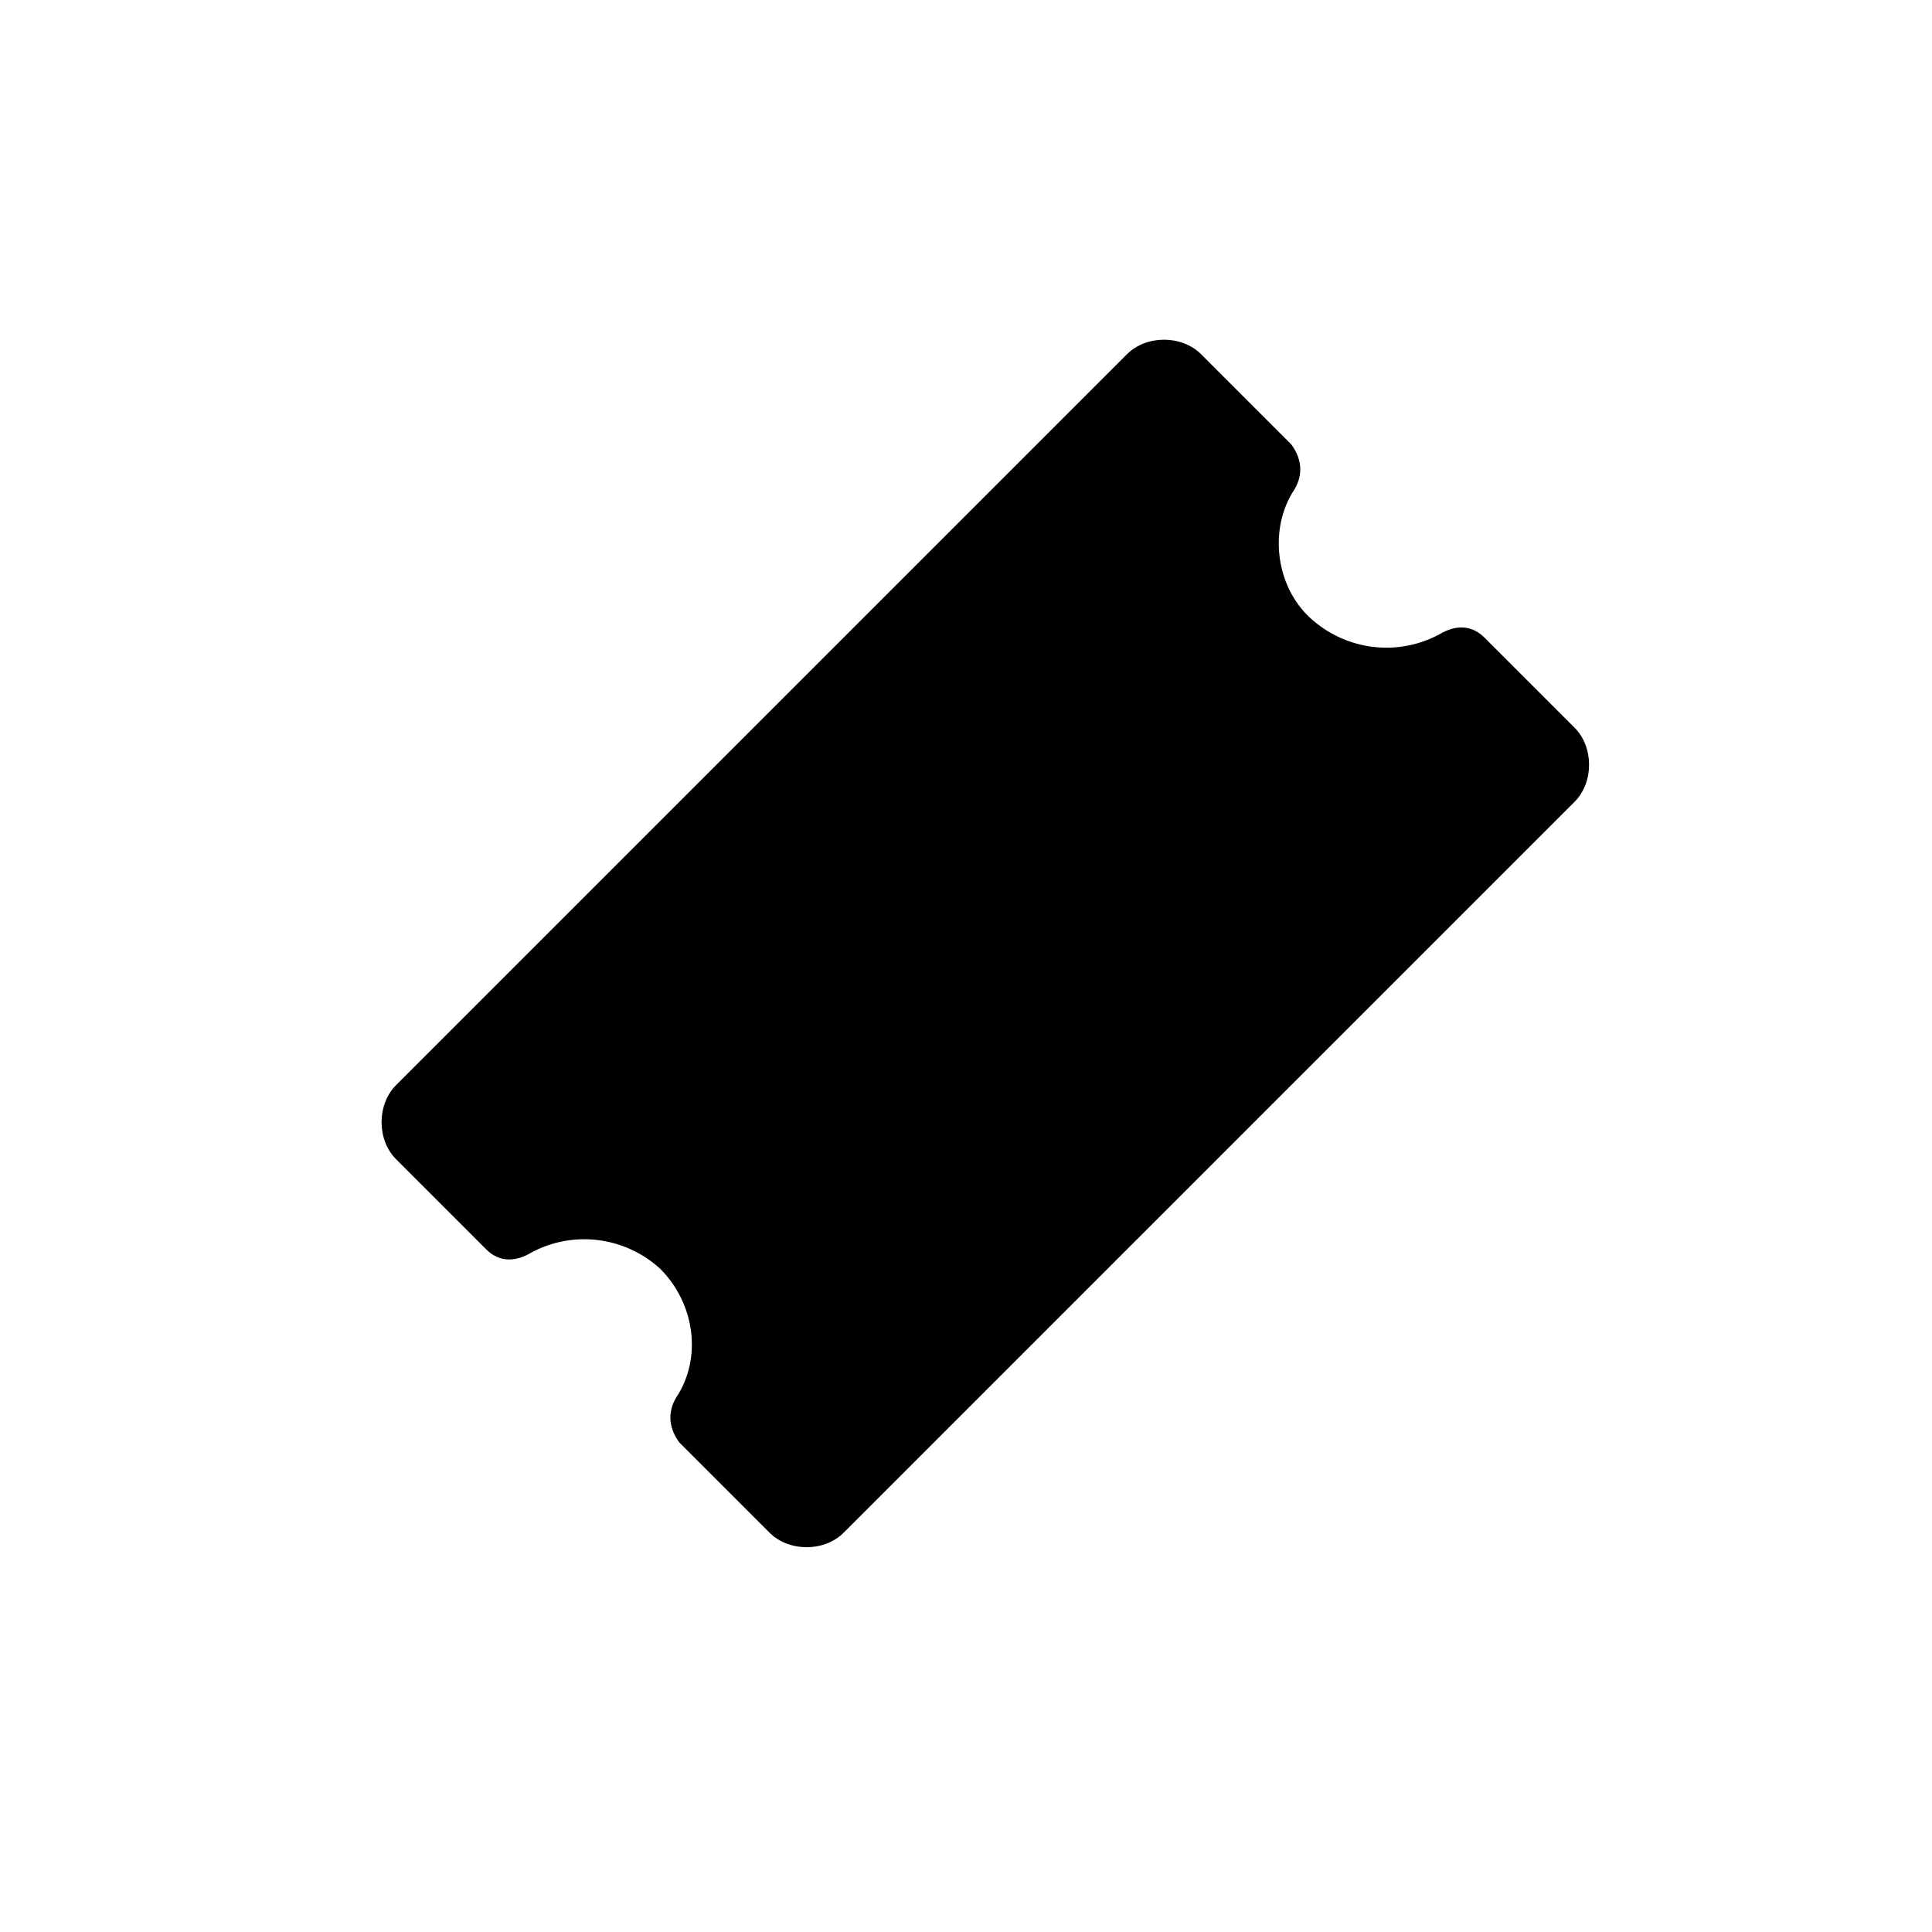 <?xml version="1.0" encoding="UTF-8"?> <svg xmlns="http://www.w3.org/2000/svg" width="60" height="60"><path d="M40.1 13.8 37.3 11c-.6-.6-1.7-.6-2.3 0L12.3 33.7c-.6.6-.6 1.7 0 2.3l2.8 2.8c.4.4.9.4 1.4.1 1.3-.7 2.9-.5 4 .5 1.1 1.1 1.3 2.8.5 4-.3.5-.2 1 .1 1.4l2.8 2.8c.6.6 1.7.6 2.3 0l22.7-22.7c.6-.6.6-1.7 0-2.3l-2.8-2.8c-.4-.4-.9-.4-1.4-.1-1.3.7-2.9.5-4-.5s-1.3-2.8-.5-4c.3-.5.2-1-.1-1.4Z"></path></svg> 